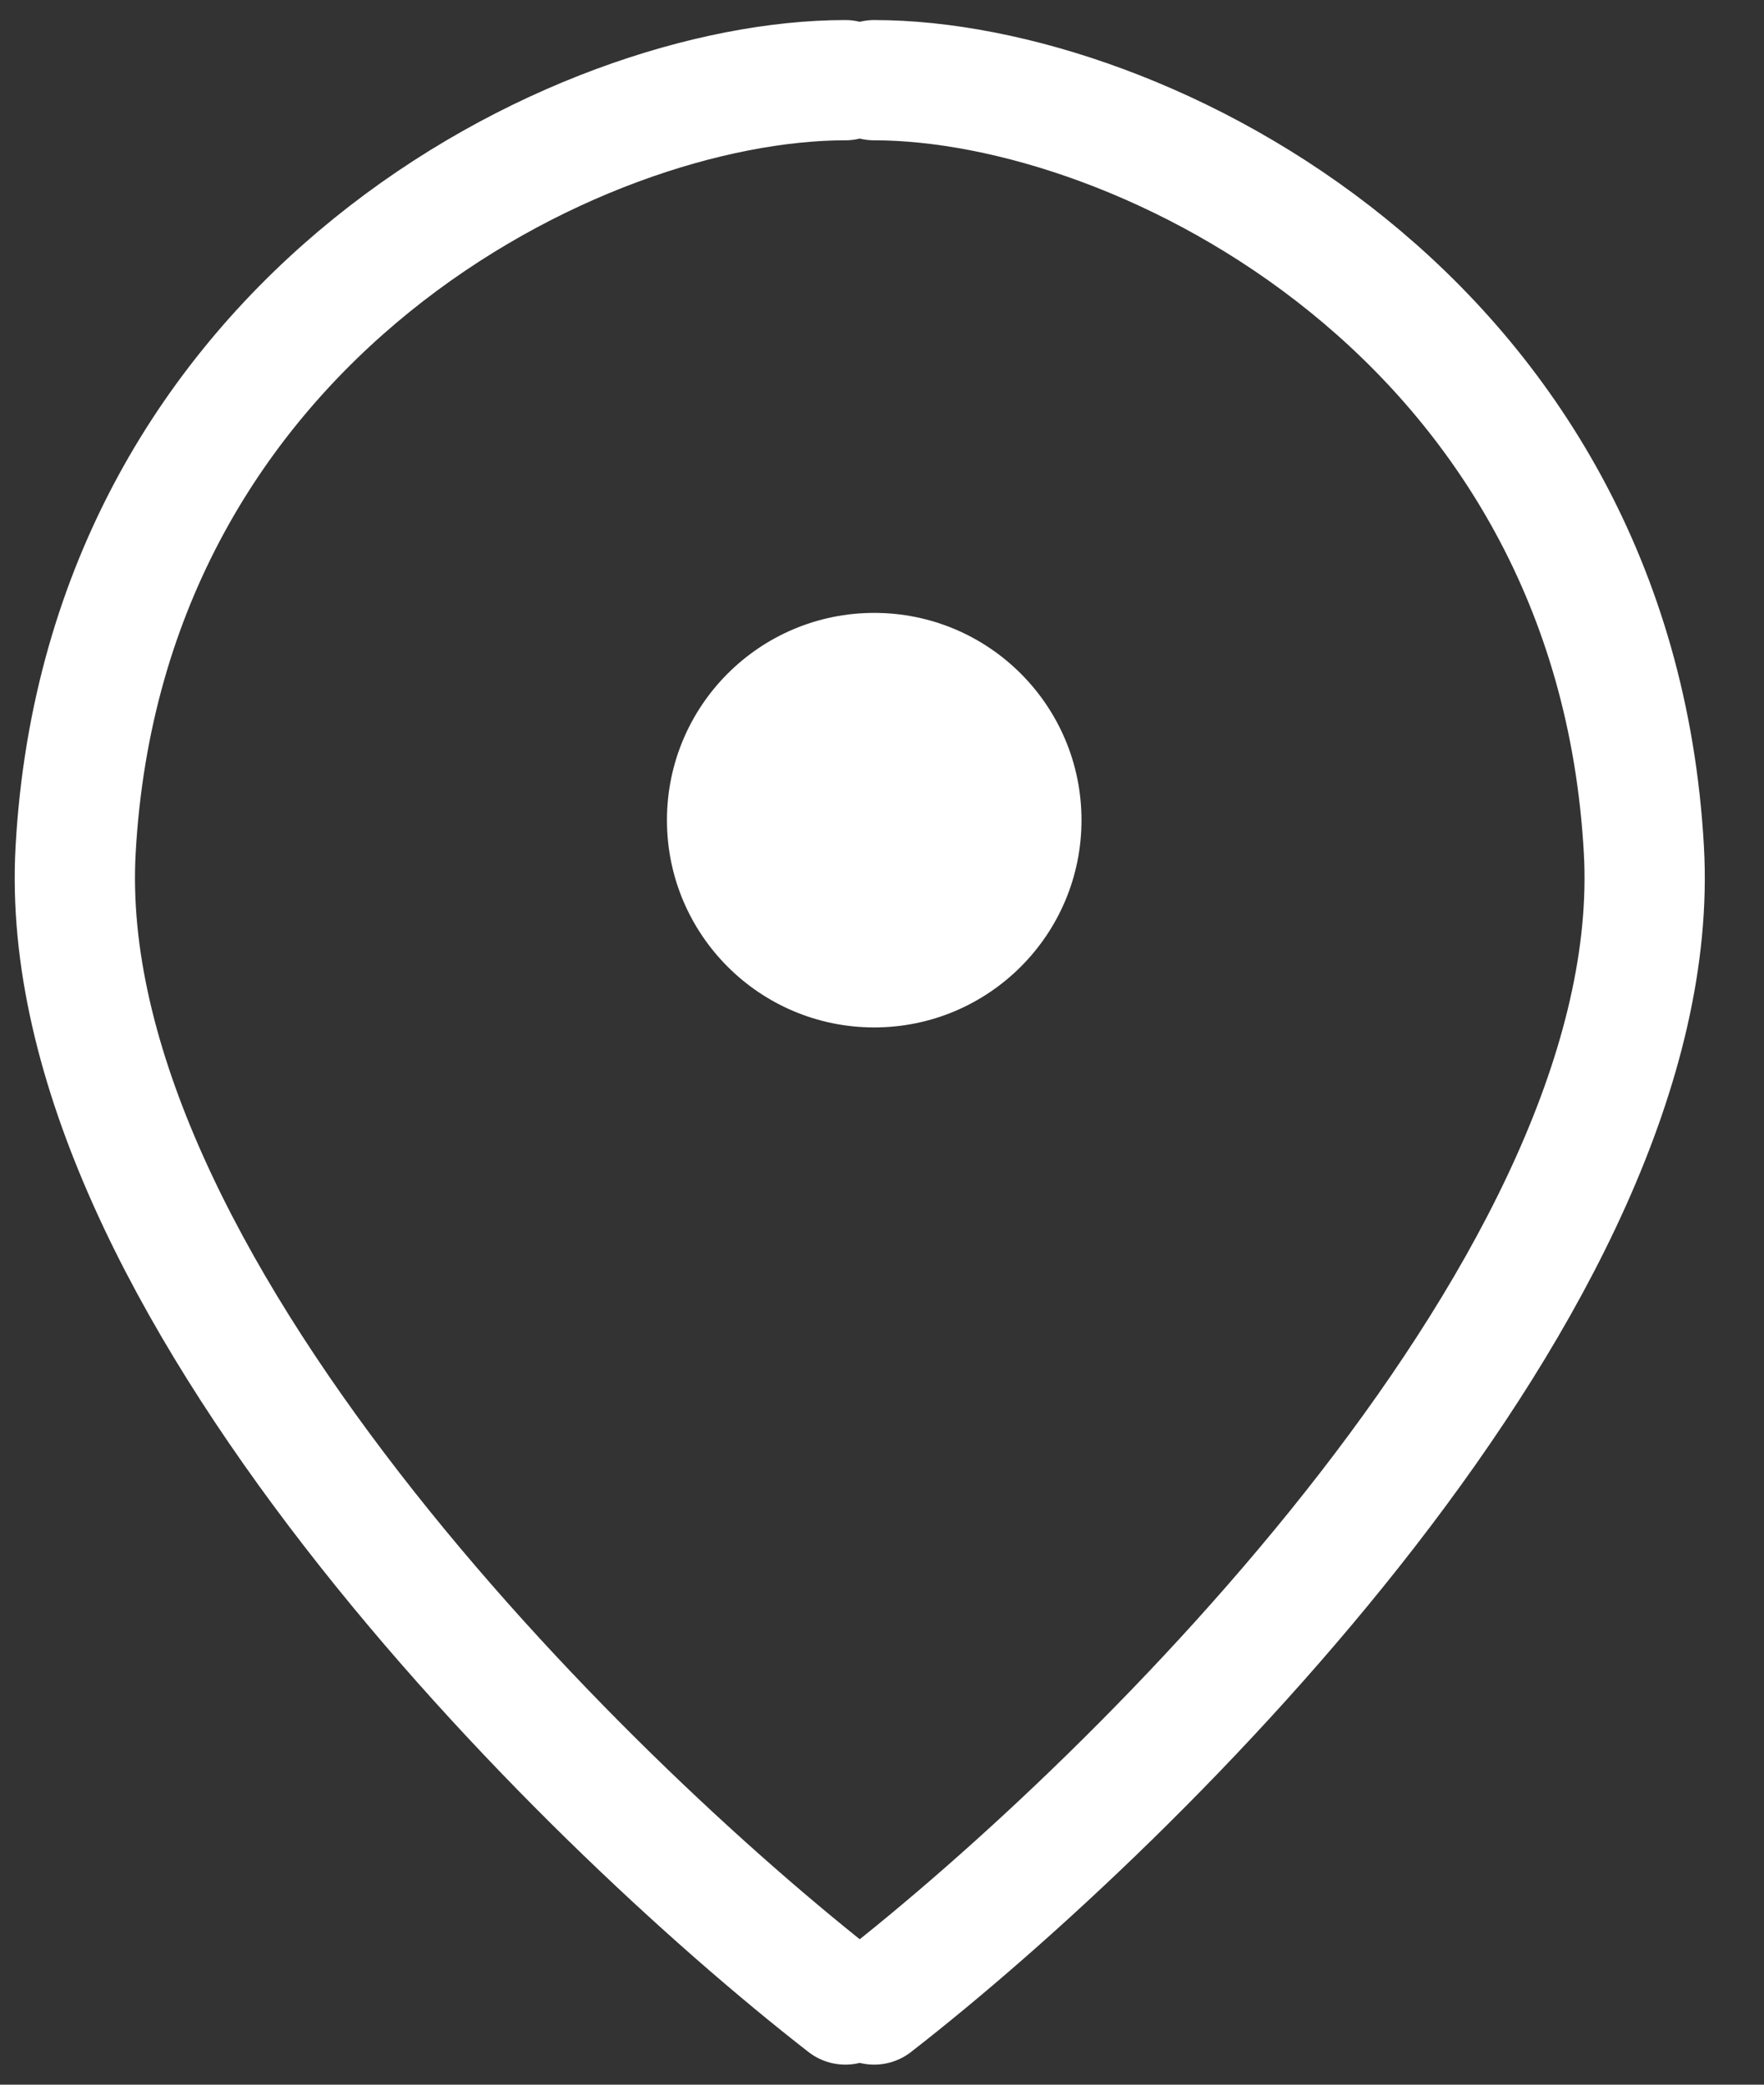 <svg width="22" height="26" viewBox="0 0 22 26" fill="none" xmlns="http://www.w3.org/2000/svg">
<rect x="0" y="0" width="22" height="26" fill="#333333" stroke="none"/>
<path d="M10.902 25C14.225 22.415 20.798 15.917 20.502 10.6C20.133 3.954 14.225 1 10.902 1M10.543 25C7.22 22.415 0.648 15.917 0.943 10.6C1.312 3.954 7.22 1 10.543 1" stroke="white" stroke-width="1.5" stroke-linecap="round"/>
<circle cx="10.903" cy="10.229" r="2.585" fill="white"/>
</svg>
